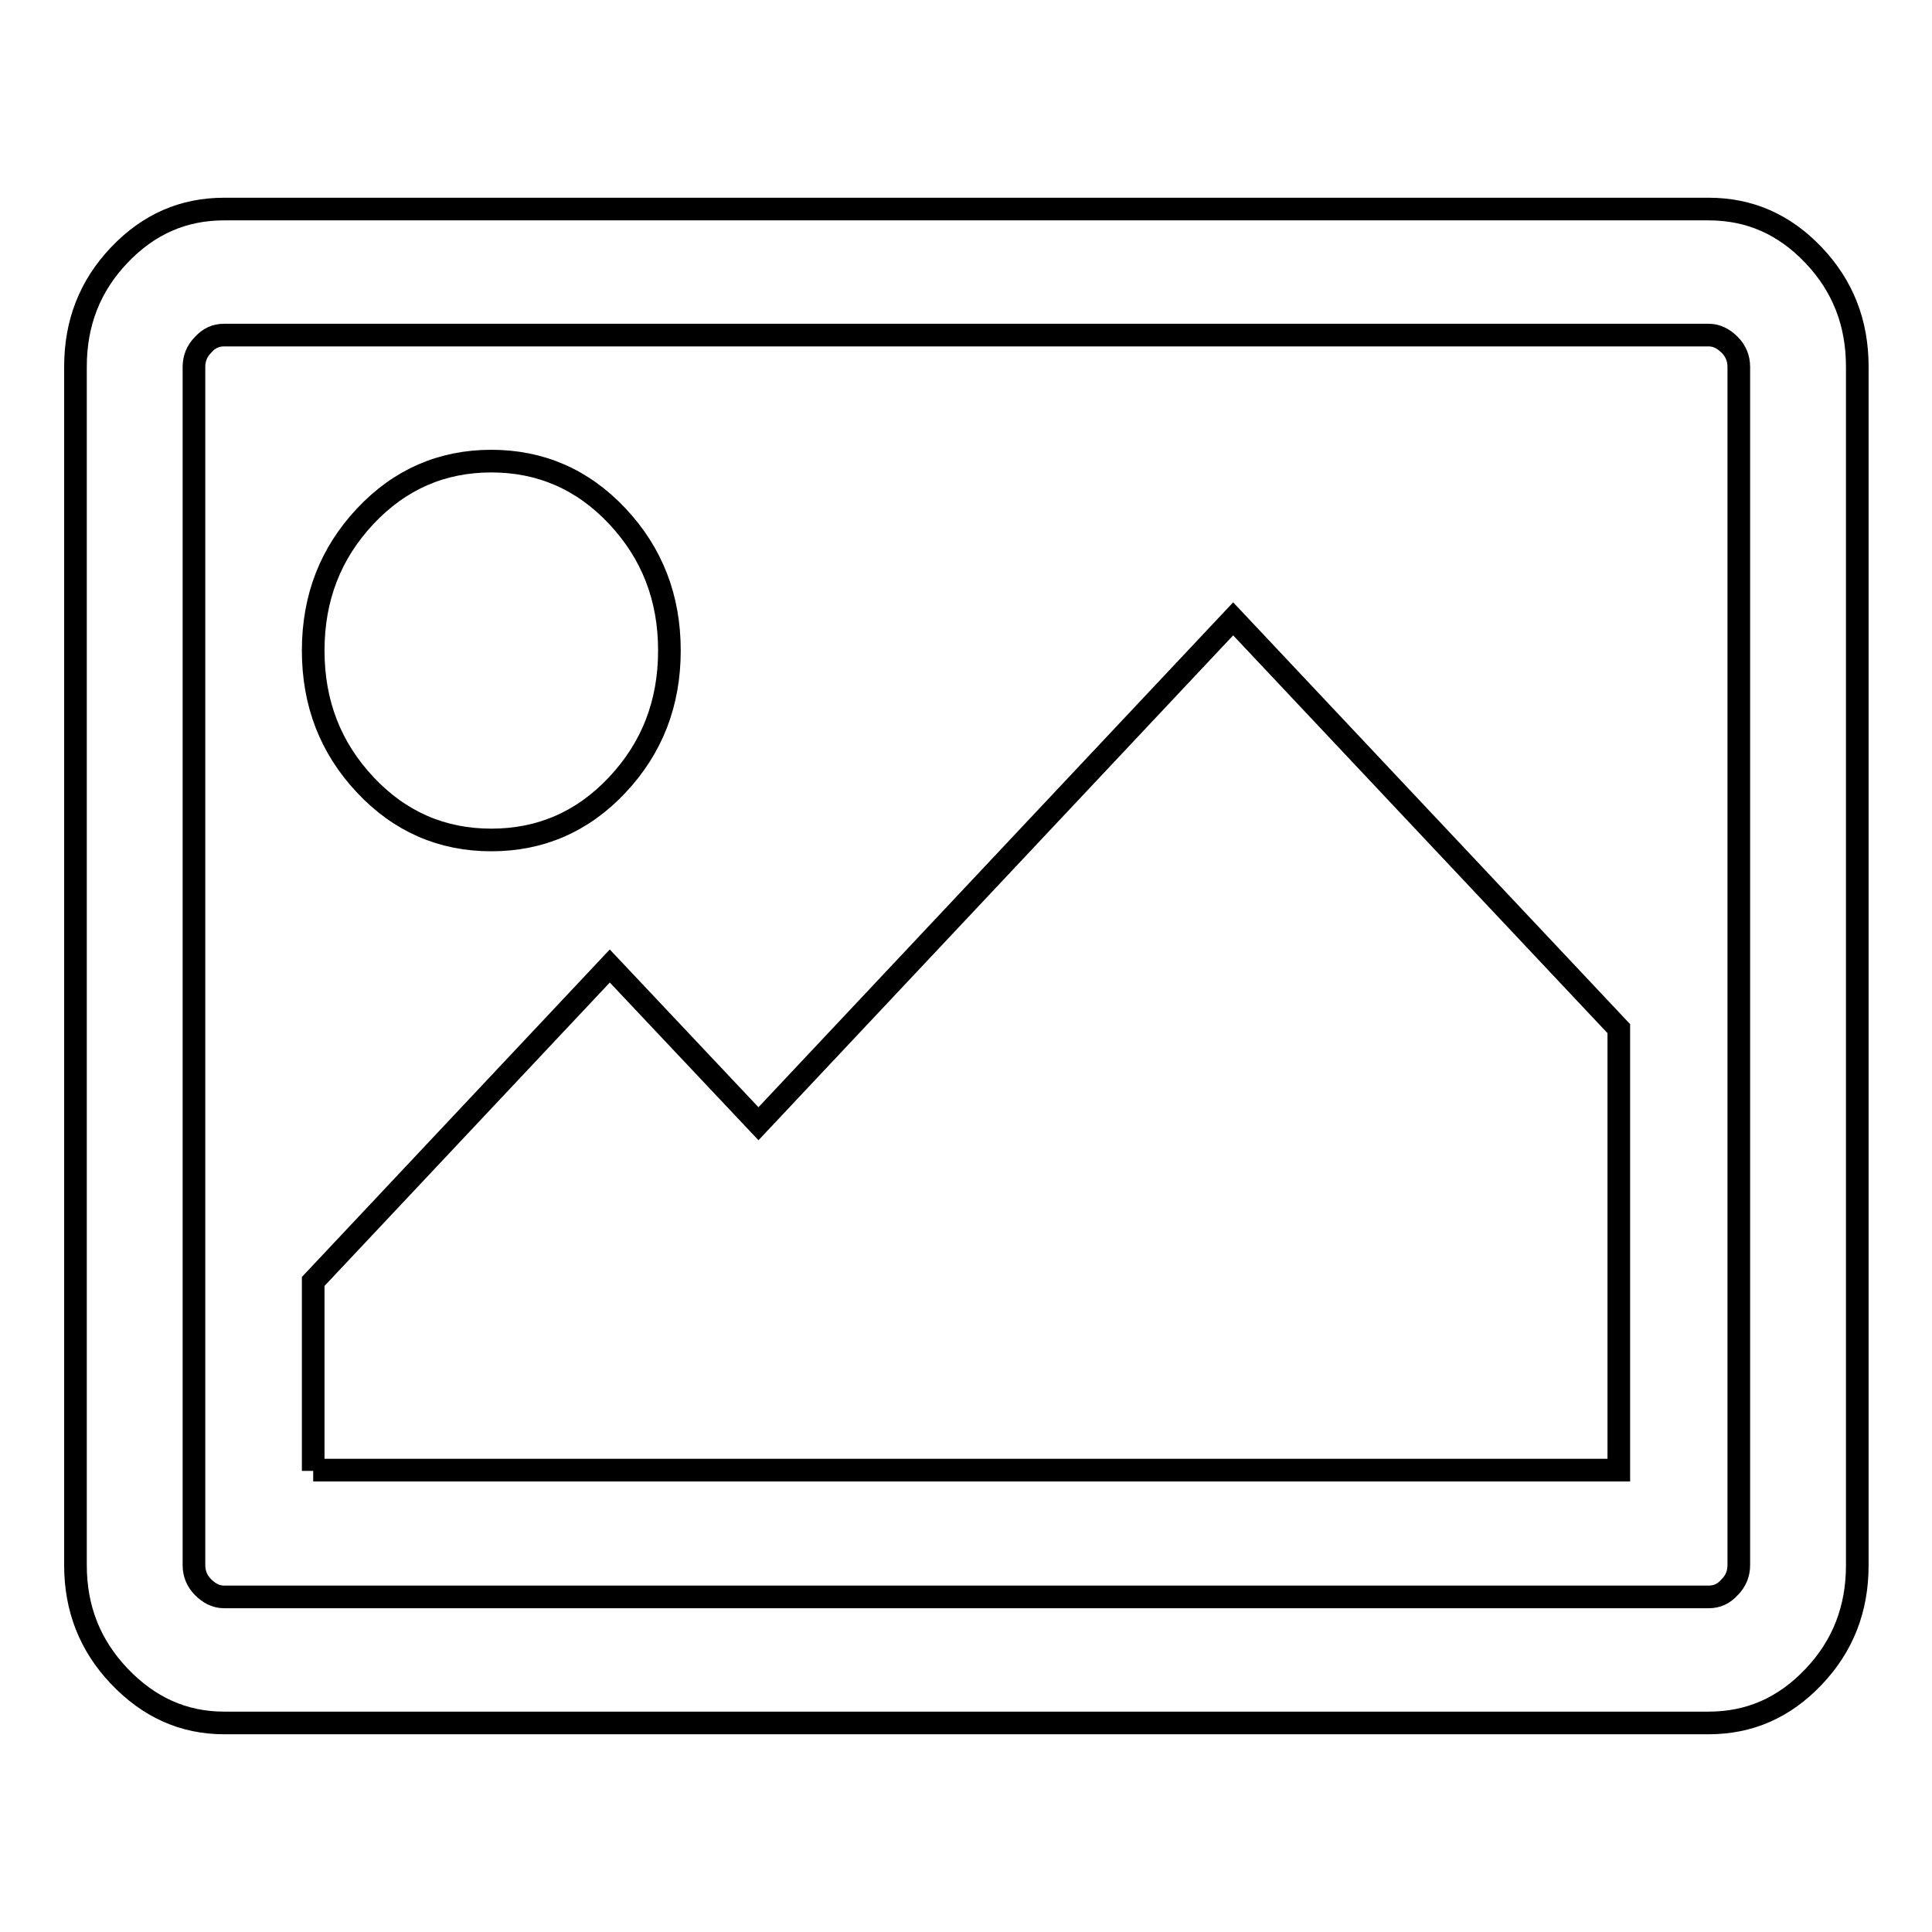 <?xml version="1.0" encoding="utf-8"?>
<!-- Svg Vector Icons : http://www.onlinewebfonts.com/icon -->
<!DOCTYPE svg PUBLIC "-//W3C//DTD SVG 1.1//EN" "http://www.w3.org/Graphics/SVG/1.1/DTD/svg11.dtd">
<svg version="1.1" xmlns="http://www.w3.org/2000/svg" xmlns:xlink="http://www.w3.org/1999/xlink" x="0px" y="0px" viewBox="0 0 256 256" enable-background="new 0 0 256 256" xml:space="preserve">
<g><g><path stroke-width="3" fill-opacity="0" stroke="#000000"  d="M10,207.4V48.6c0-5.8,1.9-10.7,5.8-14.8c3.9-4.1,8.5-6.1,13.9-6.1h196.7c5.4,0,10,2,13.9,6.1c3.9,4.1,5.8,9,5.8,14.8v158.8c0,5.8-1.9,10.7-5.8,14.8s-8.5,6.1-13.9,6.1H29.7c-5.4,0-10-2.1-13.9-6.2S10,213.1,10,207.4L10,207.4z M25.7,207.4c0,1.1,0.4,2.1,1.2,2.9c0.8,0.8,1.7,1.3,2.8,1.3h196.7c1.1,0,2-0.4,2.8-1.3c0.8-0.8,1.2-1.8,1.2-2.9V48.6c0-1.1-0.4-2.1-1.2-2.9c-0.8-0.8-1.7-1.3-2.8-1.3H29.7c-1.1,0-2,0.4-2.8,1.3c-0.8,0.8-1.2,1.8-1.2,2.9V207.4z M41.5,194.9v-25.1L80.8,128l19.7,20.9L163.4,82l51.1,54.3v58.5H41.5L41.5,194.9z M41.5,86.2c0-7,2.3-12.9,6.9-17.8c4.6-4.9,10.2-7.3,16.7-7.3s12.1,2.4,16.7,7.3c4.6,4.9,6.9,10.8,6.9,17.8c0,7-2.3,12.9-6.9,17.8c-4.6,4.9-10.2,7.3-16.7,7.3s-12.1-2.4-16.7-7.3C43.8,99.1,41.5,93.2,41.5,86.2L41.5,86.2z"/></g></g>
</svg>